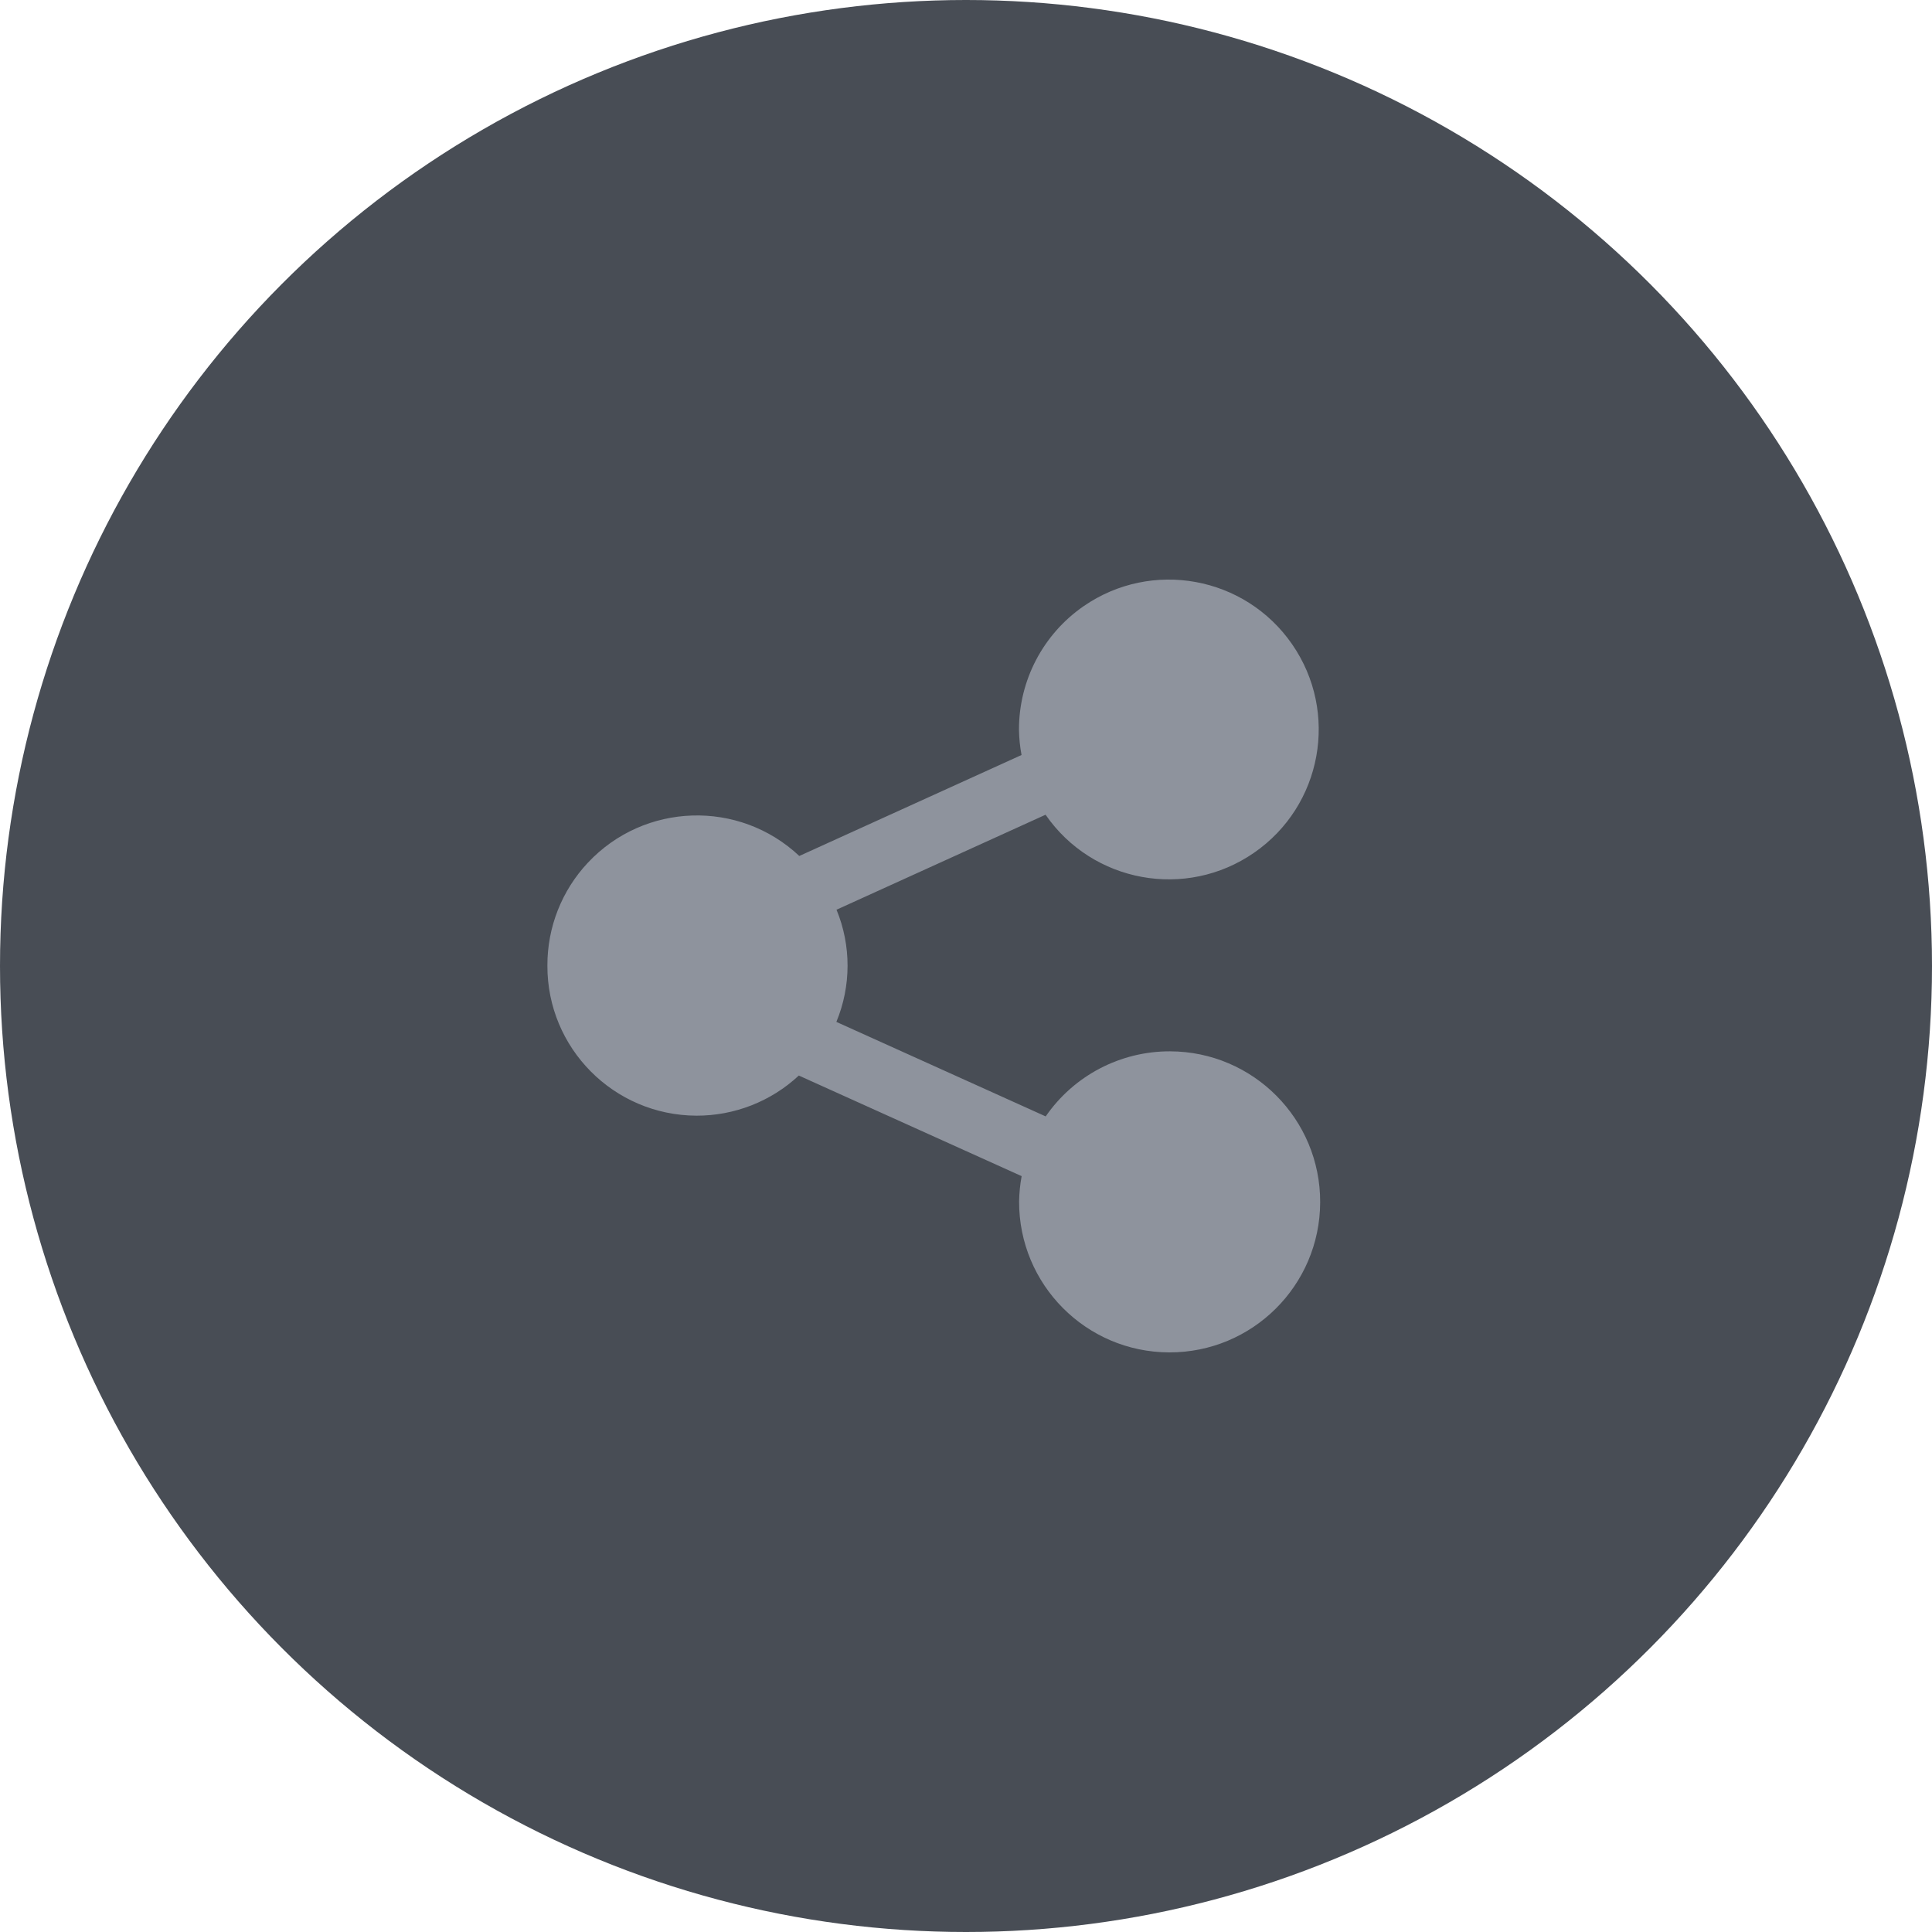 <?xml version="1.0" encoding="UTF-8"?> <svg xmlns="http://www.w3.org/2000/svg" width="60" height="60" viewBox="0 0 60 60" fill="none"><circle cx="30" cy="30" r="30" fill="#484D55"></circle><g clip-path="url(#clip0_826_10391)"><path d="M17 29.986C16.99 32.55 19.06 34.637 21.625 34.648C22.806 34.652 23.944 34.207 24.808 33.402L31.728 36.526C31.68 36.785 31.654 37.047 31.649 37.31C31.641 39.892 33.727 41.992 36.309 42C38.892 42.008 40.991 39.922 40.999 37.34C41.008 34.758 38.921 32.658 36.339 32.65C34.796 32.645 33.351 33.401 32.475 34.671L25.974 31.736C26.436 30.621 26.438 29.368 25.979 28.252L32.471 25.302C33.933 27.416 36.832 27.945 38.946 26.483C41.061 25.021 41.59 22.122 40.128 20.008C38.666 17.893 35.767 17.364 33.652 18.826C32.393 19.697 31.643 21.131 31.645 22.662C31.649 22.925 31.676 23.188 31.725 23.447L24.823 26.583C22.954 24.827 20.014 24.92 18.259 26.79C17.446 27.655 16.996 28.799 17 29.986Z" fill="#8E939D"></path></g><defs><clipPath id="clip0_826_10391"><rect width="24" height="24" fill="white" transform="translate(17 18)"></rect></clipPath></defs></svg> 